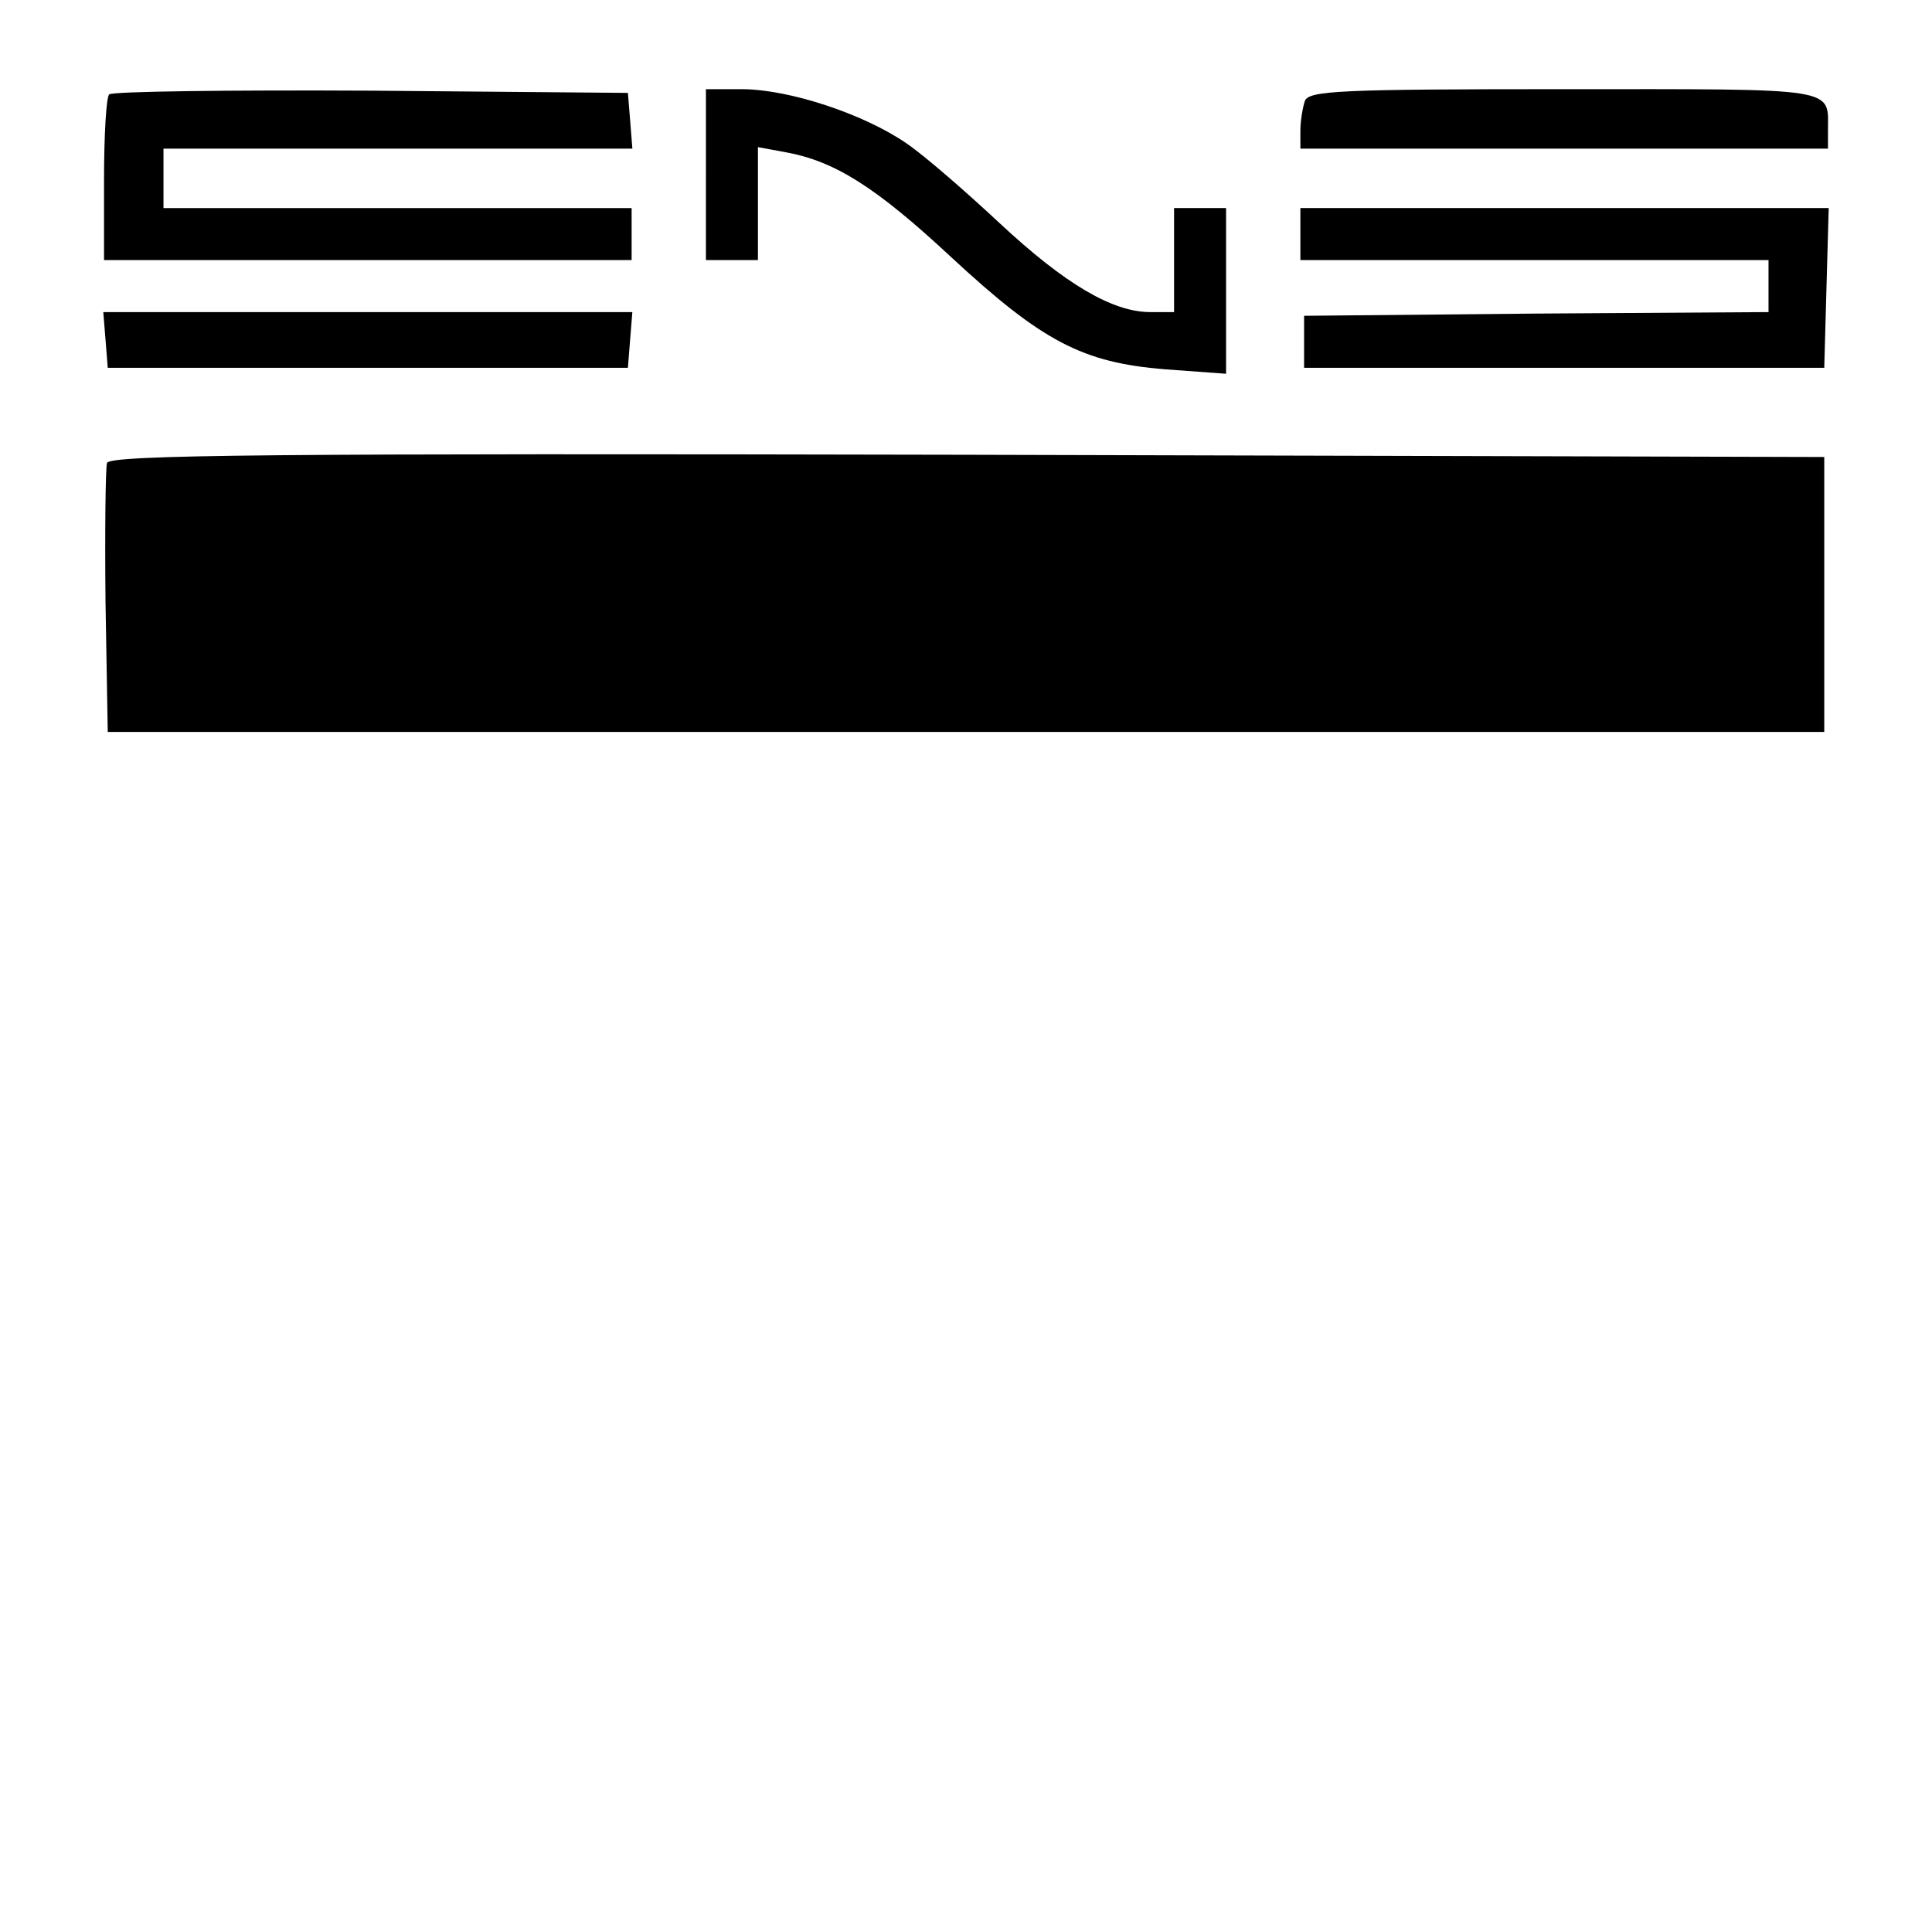 <?xml version="1.0" standalone="no"?>
<!DOCTYPE svg PUBLIC "-//W3C//DTD SVG 20010904//EN"
 "http://www.w3.org/TR/2001/REC-SVG-20010904/DTD/svg10.dtd">
<svg version="1.0" xmlns="http://www.w3.org/2000/svg"
 width="260pt" height="260pt" viewBox="0 0 260 260"
 preserveAspectRatio="xMidYMid meet">
<g transform="translate(0,260) scale(0.1,-0.1)"
fill="#000000" stroke="none">
<path d="M147 2473 c-4 -3 -7 -55 -7 -115 l0 -108 355 0 355 0 0 35 0 35 -315
0 -315 0 0 40 0 40 316 0 315 0 -3 38 -3 37 -346 3 c-190 1 -348 -1 -352 -5z"/>
<path d="M950 2365 l0 -115 35 0 35 0 0 76 0 76 38 -7 c65 -12 120 -46 222
-141 123 -114 177 -142 288 -151 l82 -6 0 112 0 111 -35 0 -35 0 0 -70 0 -70
-32 0 c-51 0 -115 38 -202 119 -45 42 -101 91 -126 108 -58 40 -159 73 -222
73 l-48 0 0 -115z"/>
<path d="M1756 2464 c-3 -9 -6 -27 -6 -40 l0 -24 355 0 355 0 0 24 c0 59 18
56 -355 56 -303 0 -344 -2 -349 -16z"/>
<path d="M1750 2285 l0 -35 315 0 315 0 0 -35 0 -35 -312 -2 -313 -3 0 -35 0
-35 350 0 350 0 3 108 3 107 -356 0 -355 0 0 -35z"/>
<path d="M142 2143 l3 -38 350 0 350 0 3 38 3 37 -356 0 -356 0 3 -37z"/>
<path d="M144 1977 c-2 -7 -3 -91 -2 -187 l3 -175 1155 0 1155 0 0 185 0 185
-1153 3 c-933 2 -1154 0 -1158 -11z"/>
</g>
</svg>
